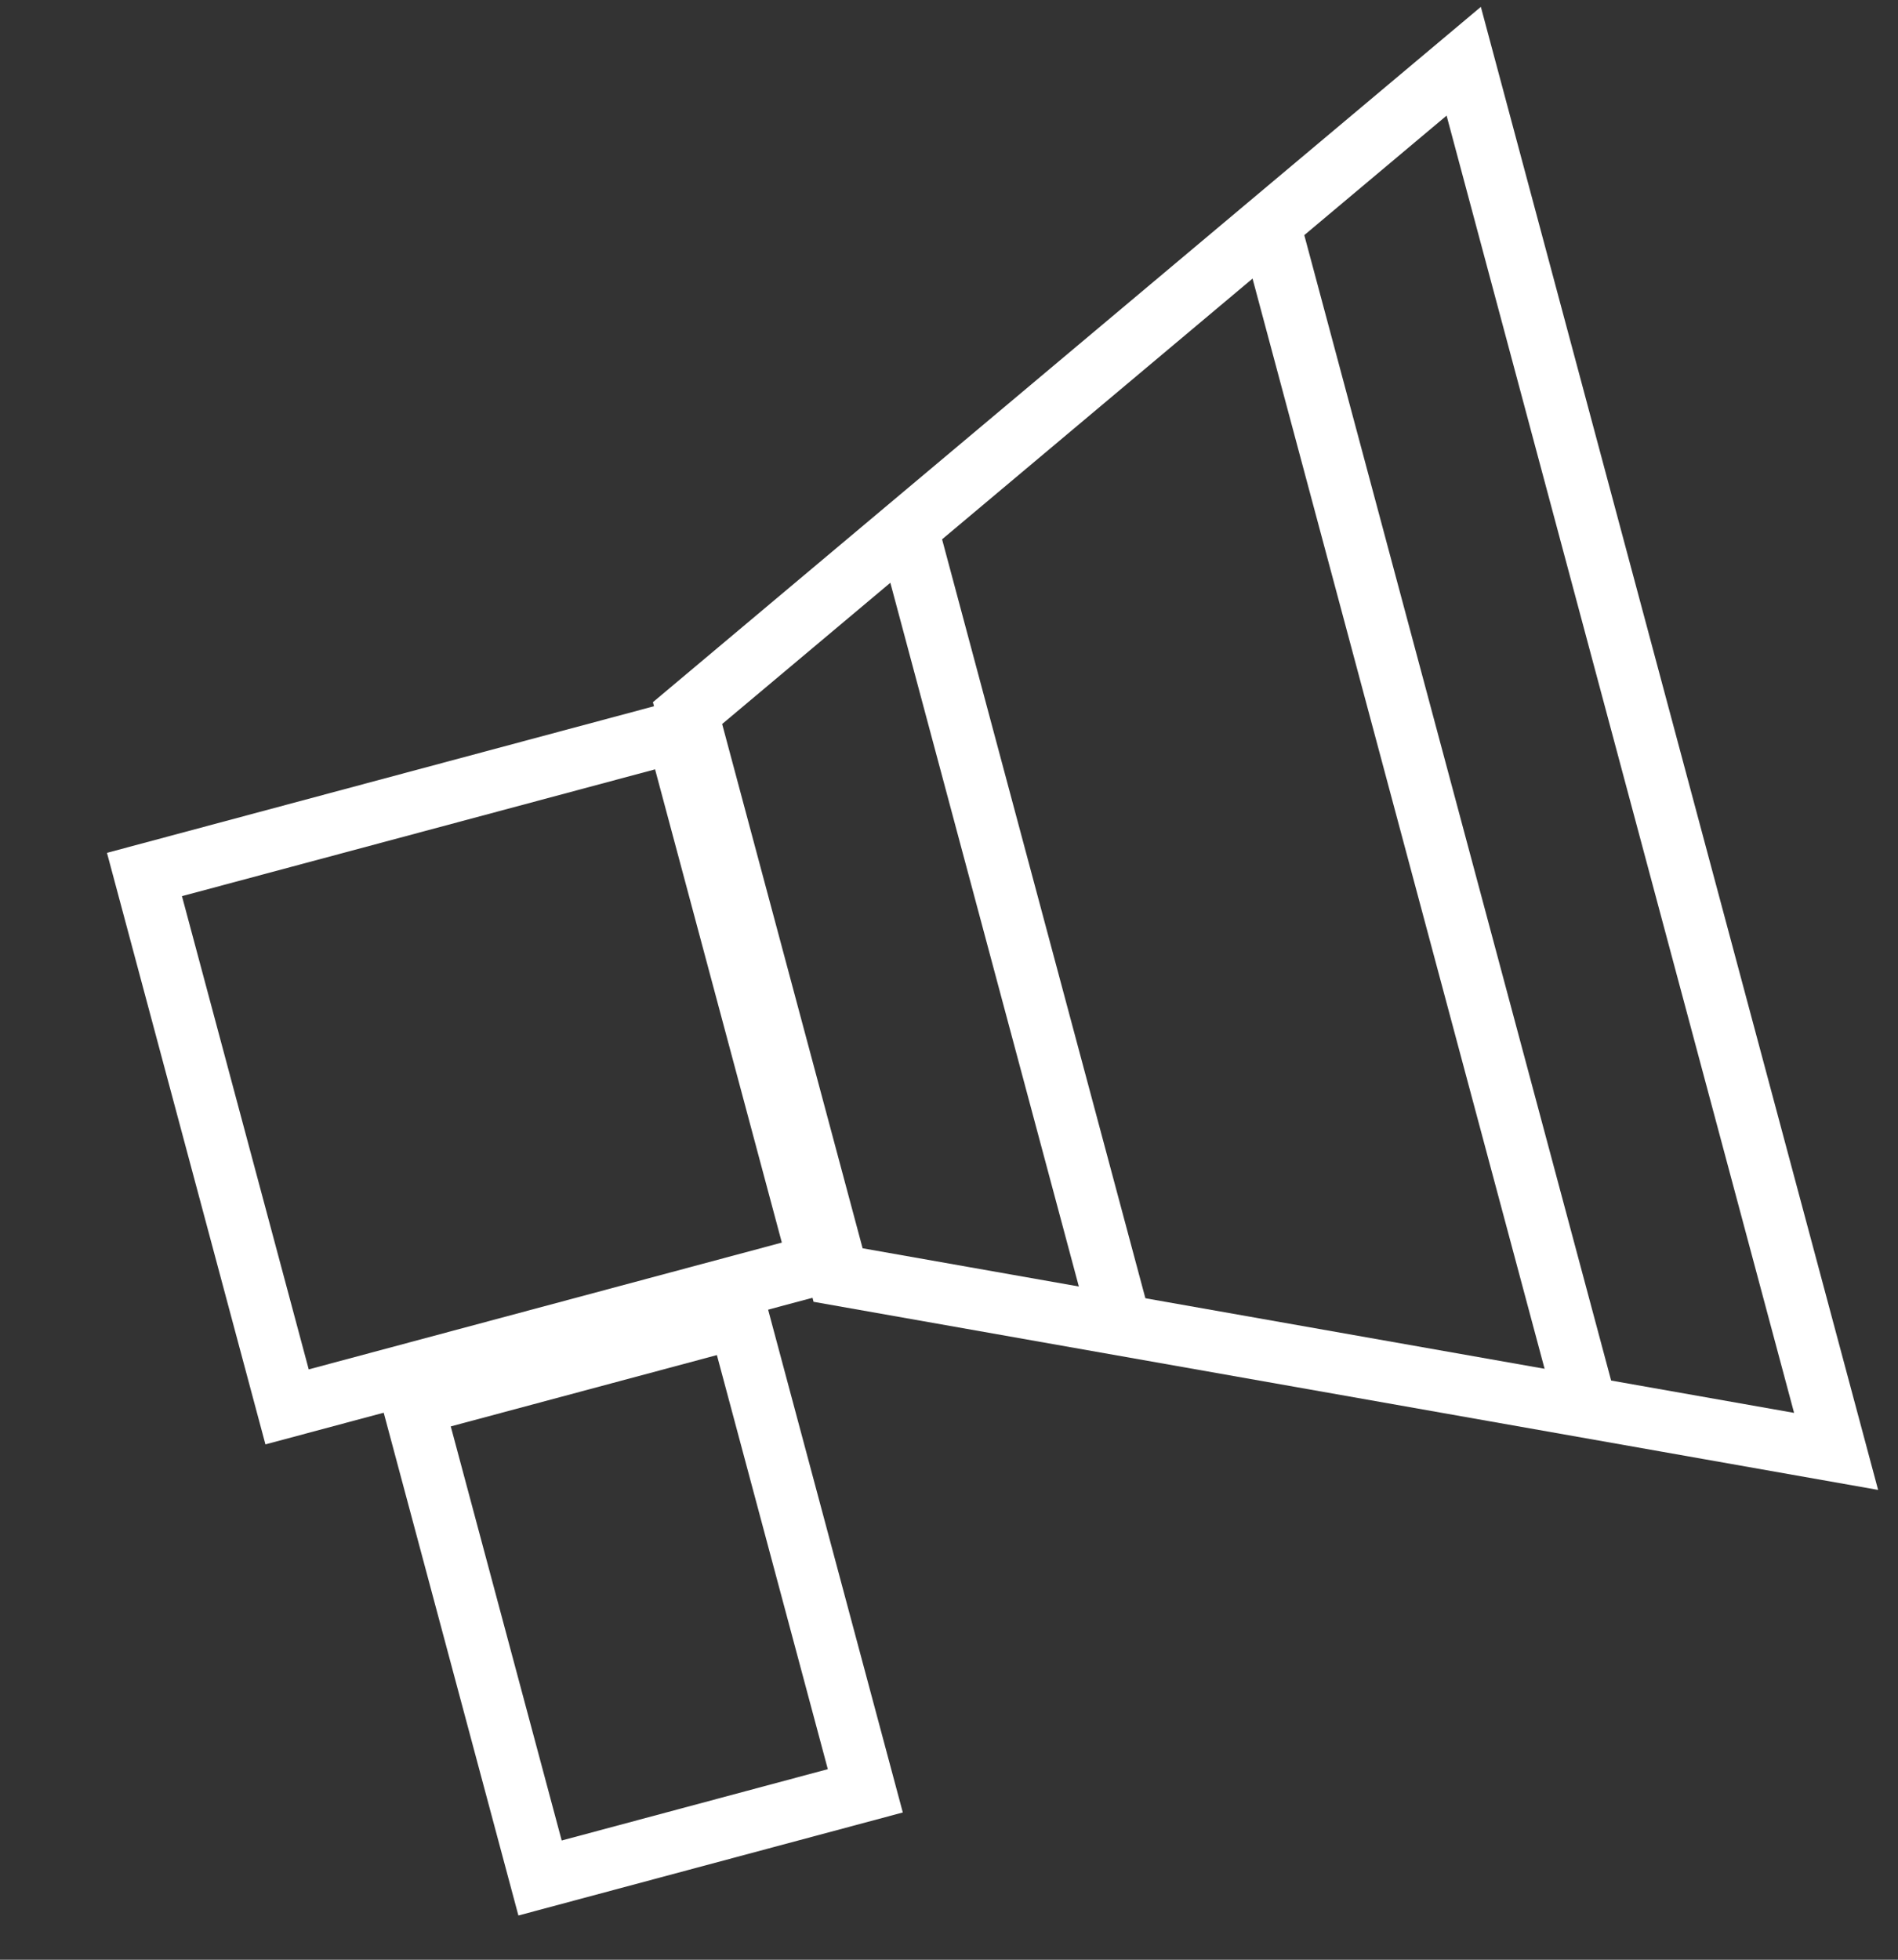 <svg width="62" height="64" viewBox="0 0 62 64" fill="none" xmlns="http://www.w3.org/2000/svg">
<rect x="0" y="0" width="62" height="64" fill="#333333" stroke="none"/>
<rect x="4.719" y="28.559" width="18" height="18" transform="rotate(-15 4.719 28.559)" stroke="white" stroke-width="2"/>
<rect x="13.5" y="45.876" width="11" height="16" transform="rotate(-15 13.5 45.876)" stroke="white" stroke-width="2"/>
<path d="M47.814 2L22.459 23.288L27.377 41.64L59.978 47.399L47.814 2Z" stroke="white" stroke-width="2"/>
<line x1="29.764" y1="17.707" x2="36.493" y2="42.821" stroke="white" stroke-width="2"/>
<line x1="41.475" y1="7.322" x2="51.828" y2="45.959" stroke="white" stroke-width="2"/>
</svg>
